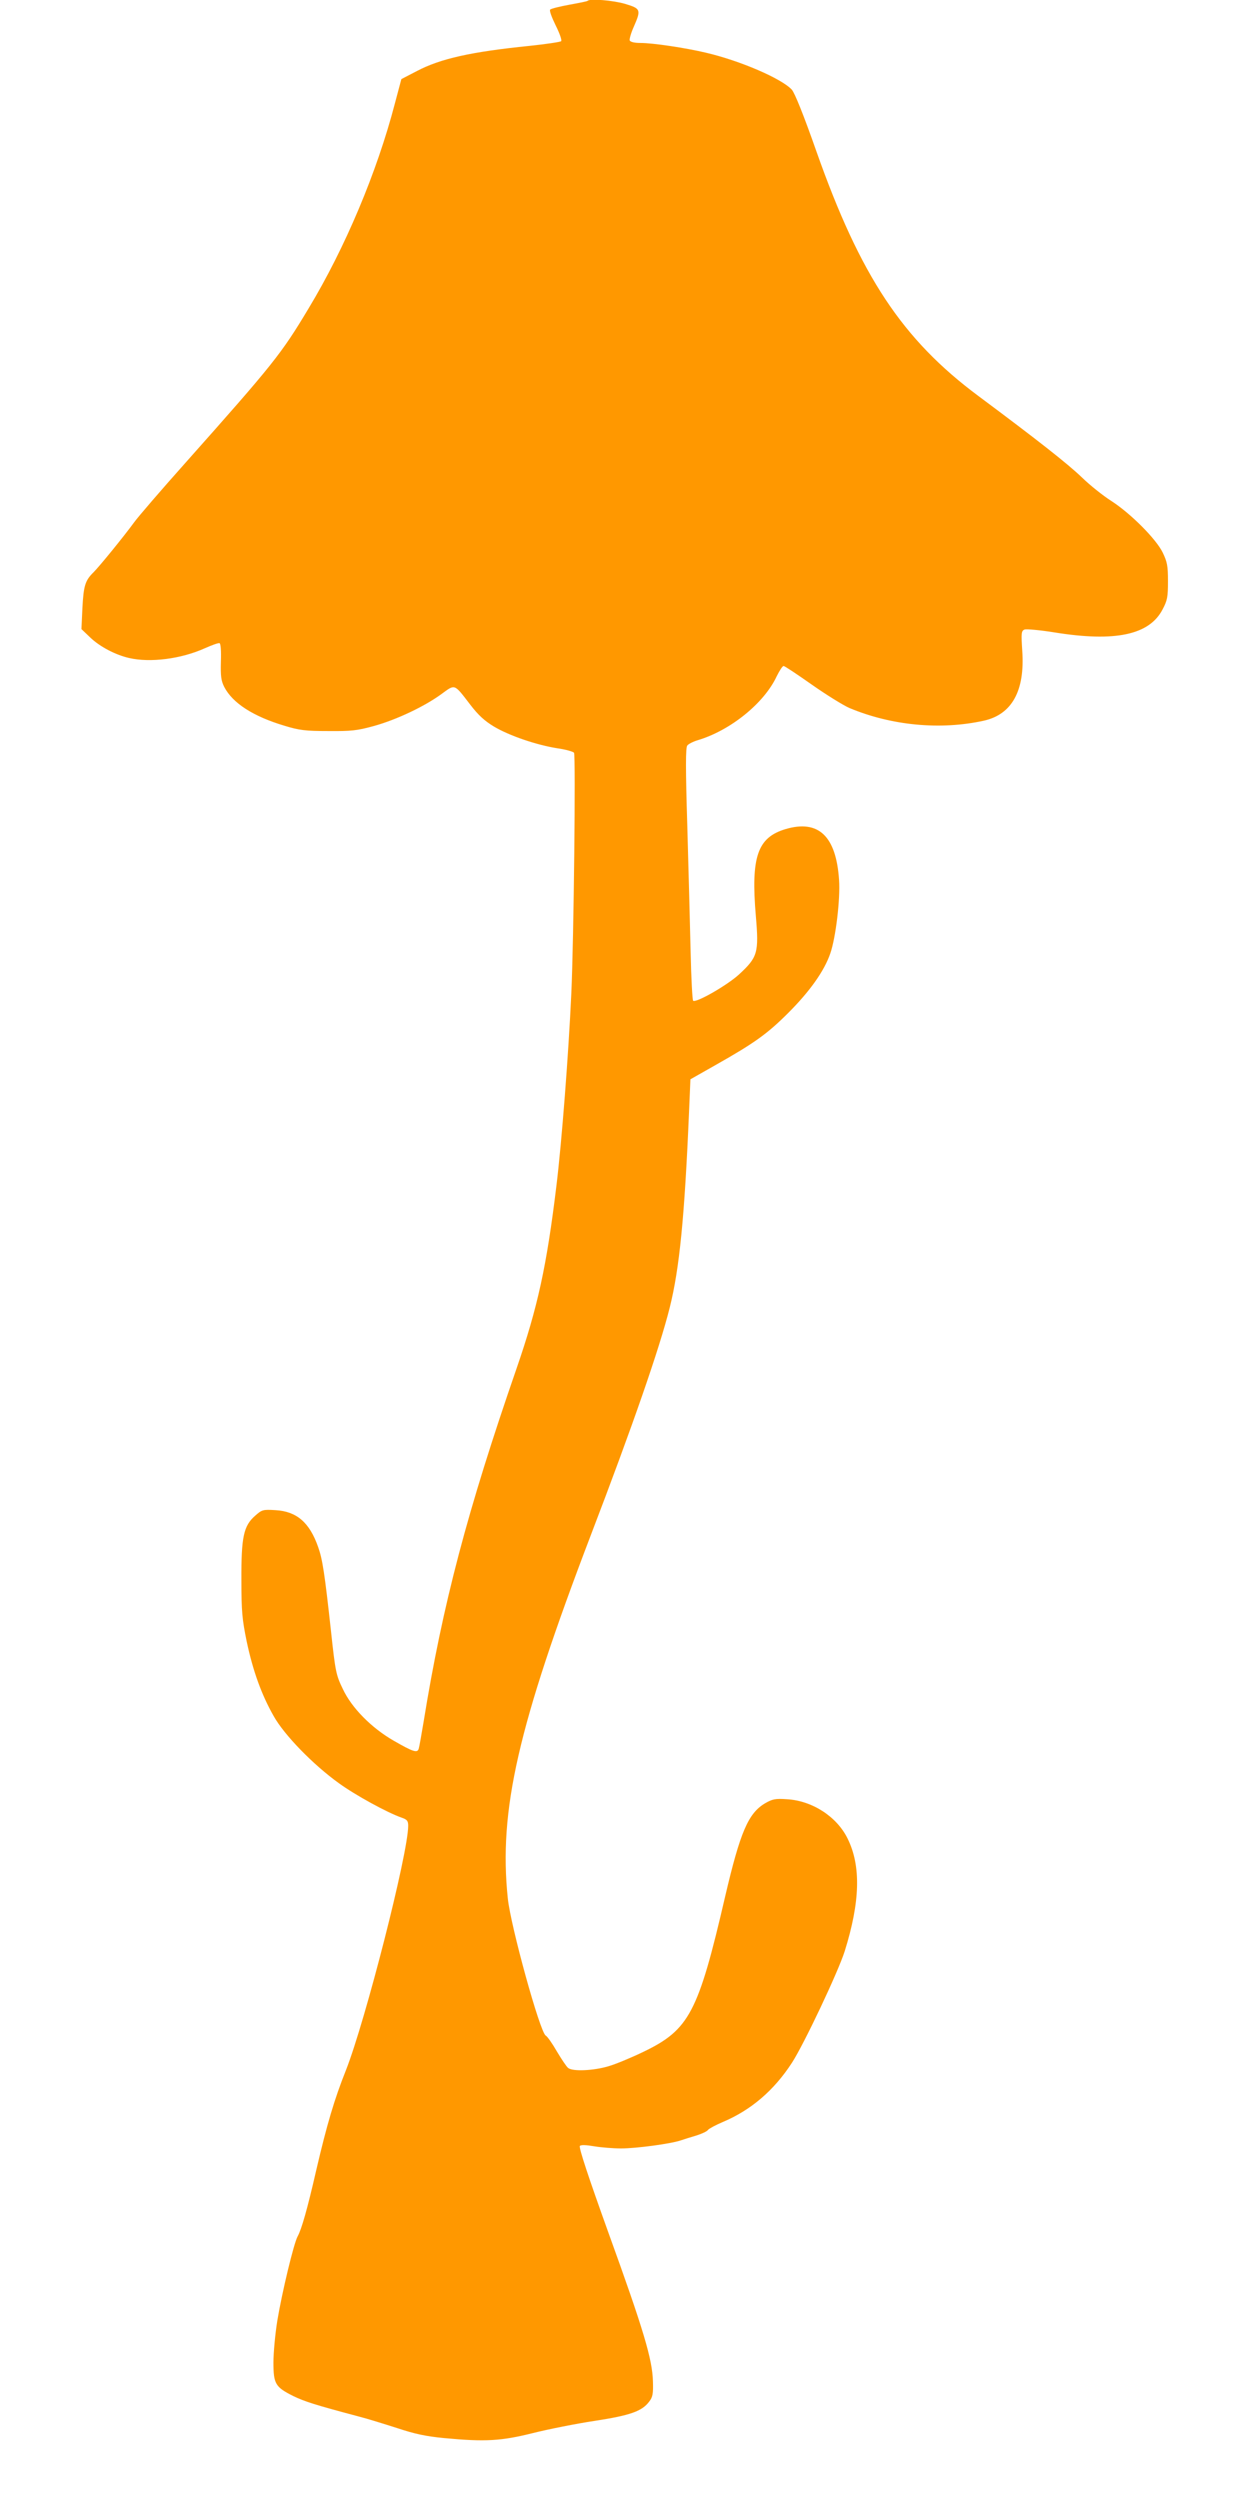 <?xml version="1.0" standalone="no"?>
<!DOCTYPE svg PUBLIC "-//W3C//DTD SVG 20010904//EN"
 "http://www.w3.org/TR/2001/REC-SVG-20010904/DTD/svg10.dtd">
<svg version="1.0" xmlns="http://www.w3.org/2000/svg"
 width="640pt" height="1280pt" viewBox="0 0 640 1280"
 preserveAspectRatio="xMidYMid meet">
<g transform="translate(0,1280) scale(0.1,-0.1)"
fill="#ff9800" stroke="none">
<path d="M3009 12796 c-2 -3 -44 -11 -93 -20 -49 -9 -94 -20 -99 -25 -5 -5 7
-38 28 -81 20 -40 33 -76 28 -81 -4 -4 -78 -15 -163 -24 -296 -30 -454 -65
-574 -128 l-81 -42 -33 -124 c-92 -353 -255 -740 -442 -1050 -140 -234 -182
-286 -630 -790 -124 -139 -242 -276 -263 -305 -54 -74 -178 -226 -208 -256
-43 -42 -51 -69 -57 -182 l-5 -109 45 -43 c49 -47 129 -89 199 -105 108 -25
266 -5 388 50 36 16 69 28 75 26 6 -2 9 -39 7 -94 -2 -75 1 -98 17 -130 43
-83 148 -151 309 -199 75 -23 108 -27 223 -27 118 -1 148 2 235 26 115 32 259
100 346 164 70 51 63 54 146 -54 42 -55 74 -84 122 -113 79 -47 217 -94 323
-111 43 -6 82 -17 87 -23 9 -11 -1 -958 -14 -1236 -14 -305 -49 -760 -76 -980
-50 -413 -96 -623 -204 -936 -252 -728 -379 -1209 -476 -1809 -11 -66 -22
-128 -25 -138 -7 -24 -28 -17 -129 41 -113 65 -215 168 -260 265 -34 70 -38
88 -60 293 -33 302 -44 371 -66 433 -44 126 -110 183 -219 189 -64 4 -69 2
-103 -28 -60 -52 -72 -109 -71 -330 0 -162 4 -201 27 -314 32 -151 76 -273
138 -382 54 -97 202 -249 334 -344 84 -61 248 -151 323 -177 26 -9 32 -16 32
-41 0 -140 -219 -998 -319 -1252 -59 -148 -97 -276 -152 -512 -45 -197 -75
-302 -95 -338 -20 -36 -80 -287 -104 -431 -11 -68 -20 -165 -20 -215 0 -110
10 -126 102 -172 58 -28 111 -45 333 -104 44 -11 133 -39 199 -60 90 -30 147
-42 240 -51 211 -20 292 -15 456 26 80 20 221 48 314 62 182 28 243 49 280 99
18 23 21 40 19 104 -3 112 -47 261 -228 761 -101 281 -153 437 -146 444 6 6
32 5 73 -2 36 -6 98 -11 138 -11 79 0 255 24 305 41 17 6 53 17 80 25 28 9 55
21 60 29 6 7 40 25 75 40 145 61 263 162 355 304 62 96 236 464 270 571 79
253 84 436 15 576 -55 113 -182 195 -312 202 -58 4 -73 1 -111 -21 -86 -51
-127 -147 -204 -476 -138 -596 -184 -683 -418 -796 -60 -29 -141 -63 -179 -74
-76 -23 -184 -28 -207 -9 -9 7 -34 45 -58 85 -23 40 -48 76 -57 81 -29 16
-179 559 -194 702 -47 451 51 880 425 1860 214 559 352 957 404 1165 50 200
76 462 99 1004 l7 165 127 72 c200 113 266 160 374 268 110 110 184 214 215
304 28 80 52 280 45 377 -15 224 -105 310 -274 260 -144 -43 -178 -142 -152
-446 16 -188 9 -210 -86 -298 -60 -55 -218 -146 -235 -135 -4 2 -10 115 -13
251 -3 137 -11 427 -17 645 -9 293 -9 401 0 411 6 8 30 20 53 27 168 50 341
190 405 328 14 28 29 52 35 52 6 0 70 -43 144 -95 74 -52 161 -106 193 -120
215 -90 466 -114 688 -65 144 32 211 153 197 357 -6 93 -5 103 12 110 10 3 79
-3 153 -15 310 -50 485 -13 553 117 25 47 28 64 28 145 0 80 -4 99 -27 147
-34 70 -165 201 -263 264 -41 26 -109 80 -150 120 -74 71 -228 192 -530 417
-390 290 -605 615 -830 1253 -66 188 -111 299 -126 316 -53 57 -264 148 -439
189 -105 25 -272 50 -335 50 -32 0 -52 5 -56 13 -2 7 7 39 21 70 38 87 36 93
-44 117 -60 18 -180 28 -192 16z"/>
</g>
</svg>
